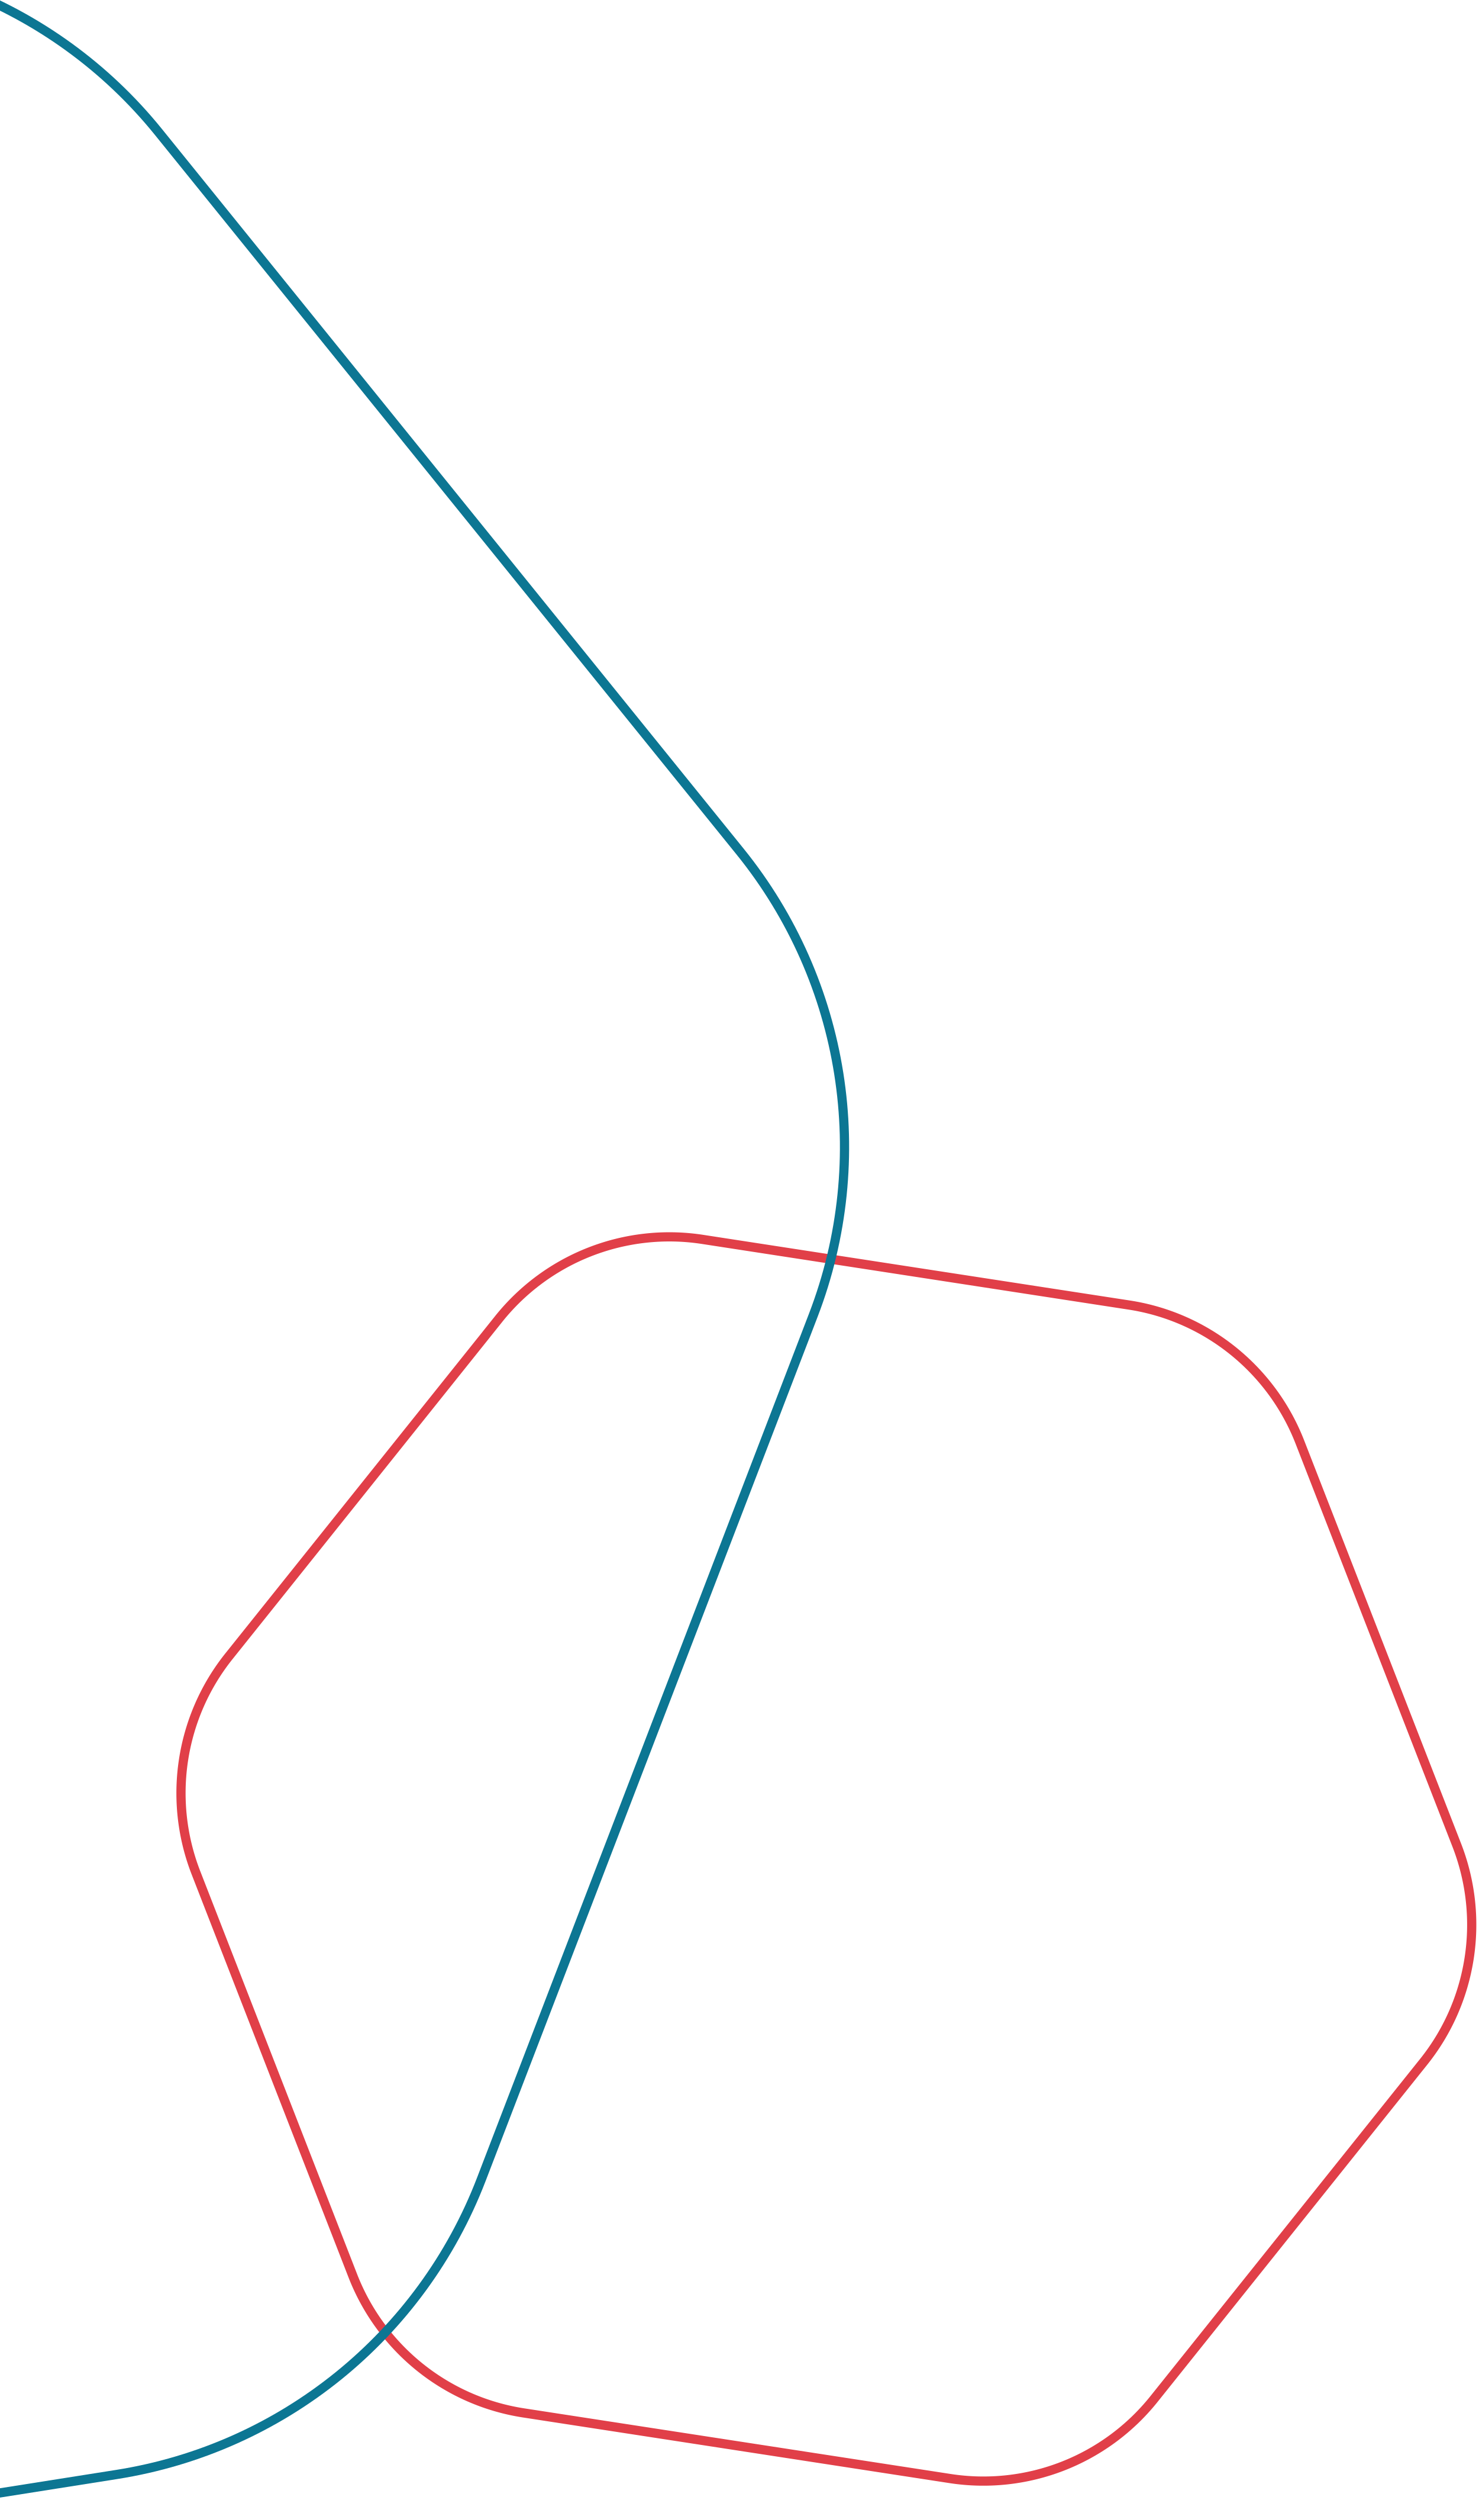 <svg xmlns="http://www.w3.org/2000/svg" width="402" height="679" viewBox="0 0 402 679"><g stroke-width="2.5" fill="none" fill-rule="evenodd"><path stroke="#E13F48" d="M395.955 501.174l-42.63-109.442c-7.723-19.822-25.415-34.024-46.418-37.253l-115.947-17.83a59.39 59.39 0 00-55.399 21.596l-73.316 91.61c-13.28 16.594-16.705 39.03-8.98 58.853l42.629 109.439c7.72 19.823 25.416 34.026 46.417 37.256l115.942 17.83a59.388 59.388 0 0055.403-21.597l73.316-91.612c13.28-16.592 16.705-39.025 8.983-58.85z"/><path stroke="#0C7693" d="M130.834 591.947l90.22-234.691c16.343-42.513 8.766-90.516-19.879-125.93L43.048 35.828C14.407.417-30.949-17.024-75.935-9.927l-248.342 39.195c-44.985 7.1-82.766 37.663-99.107 80.175l-90.218 234.692c-16.344 42.512-8.764 90.517 19.878 125.93l158.122 195.496c28.643 35.415 74.001 52.856 118.987 45.755l248.342-39.193c44.986-7.1 82.765-37.663 99.107-80.176z"/></g></svg>